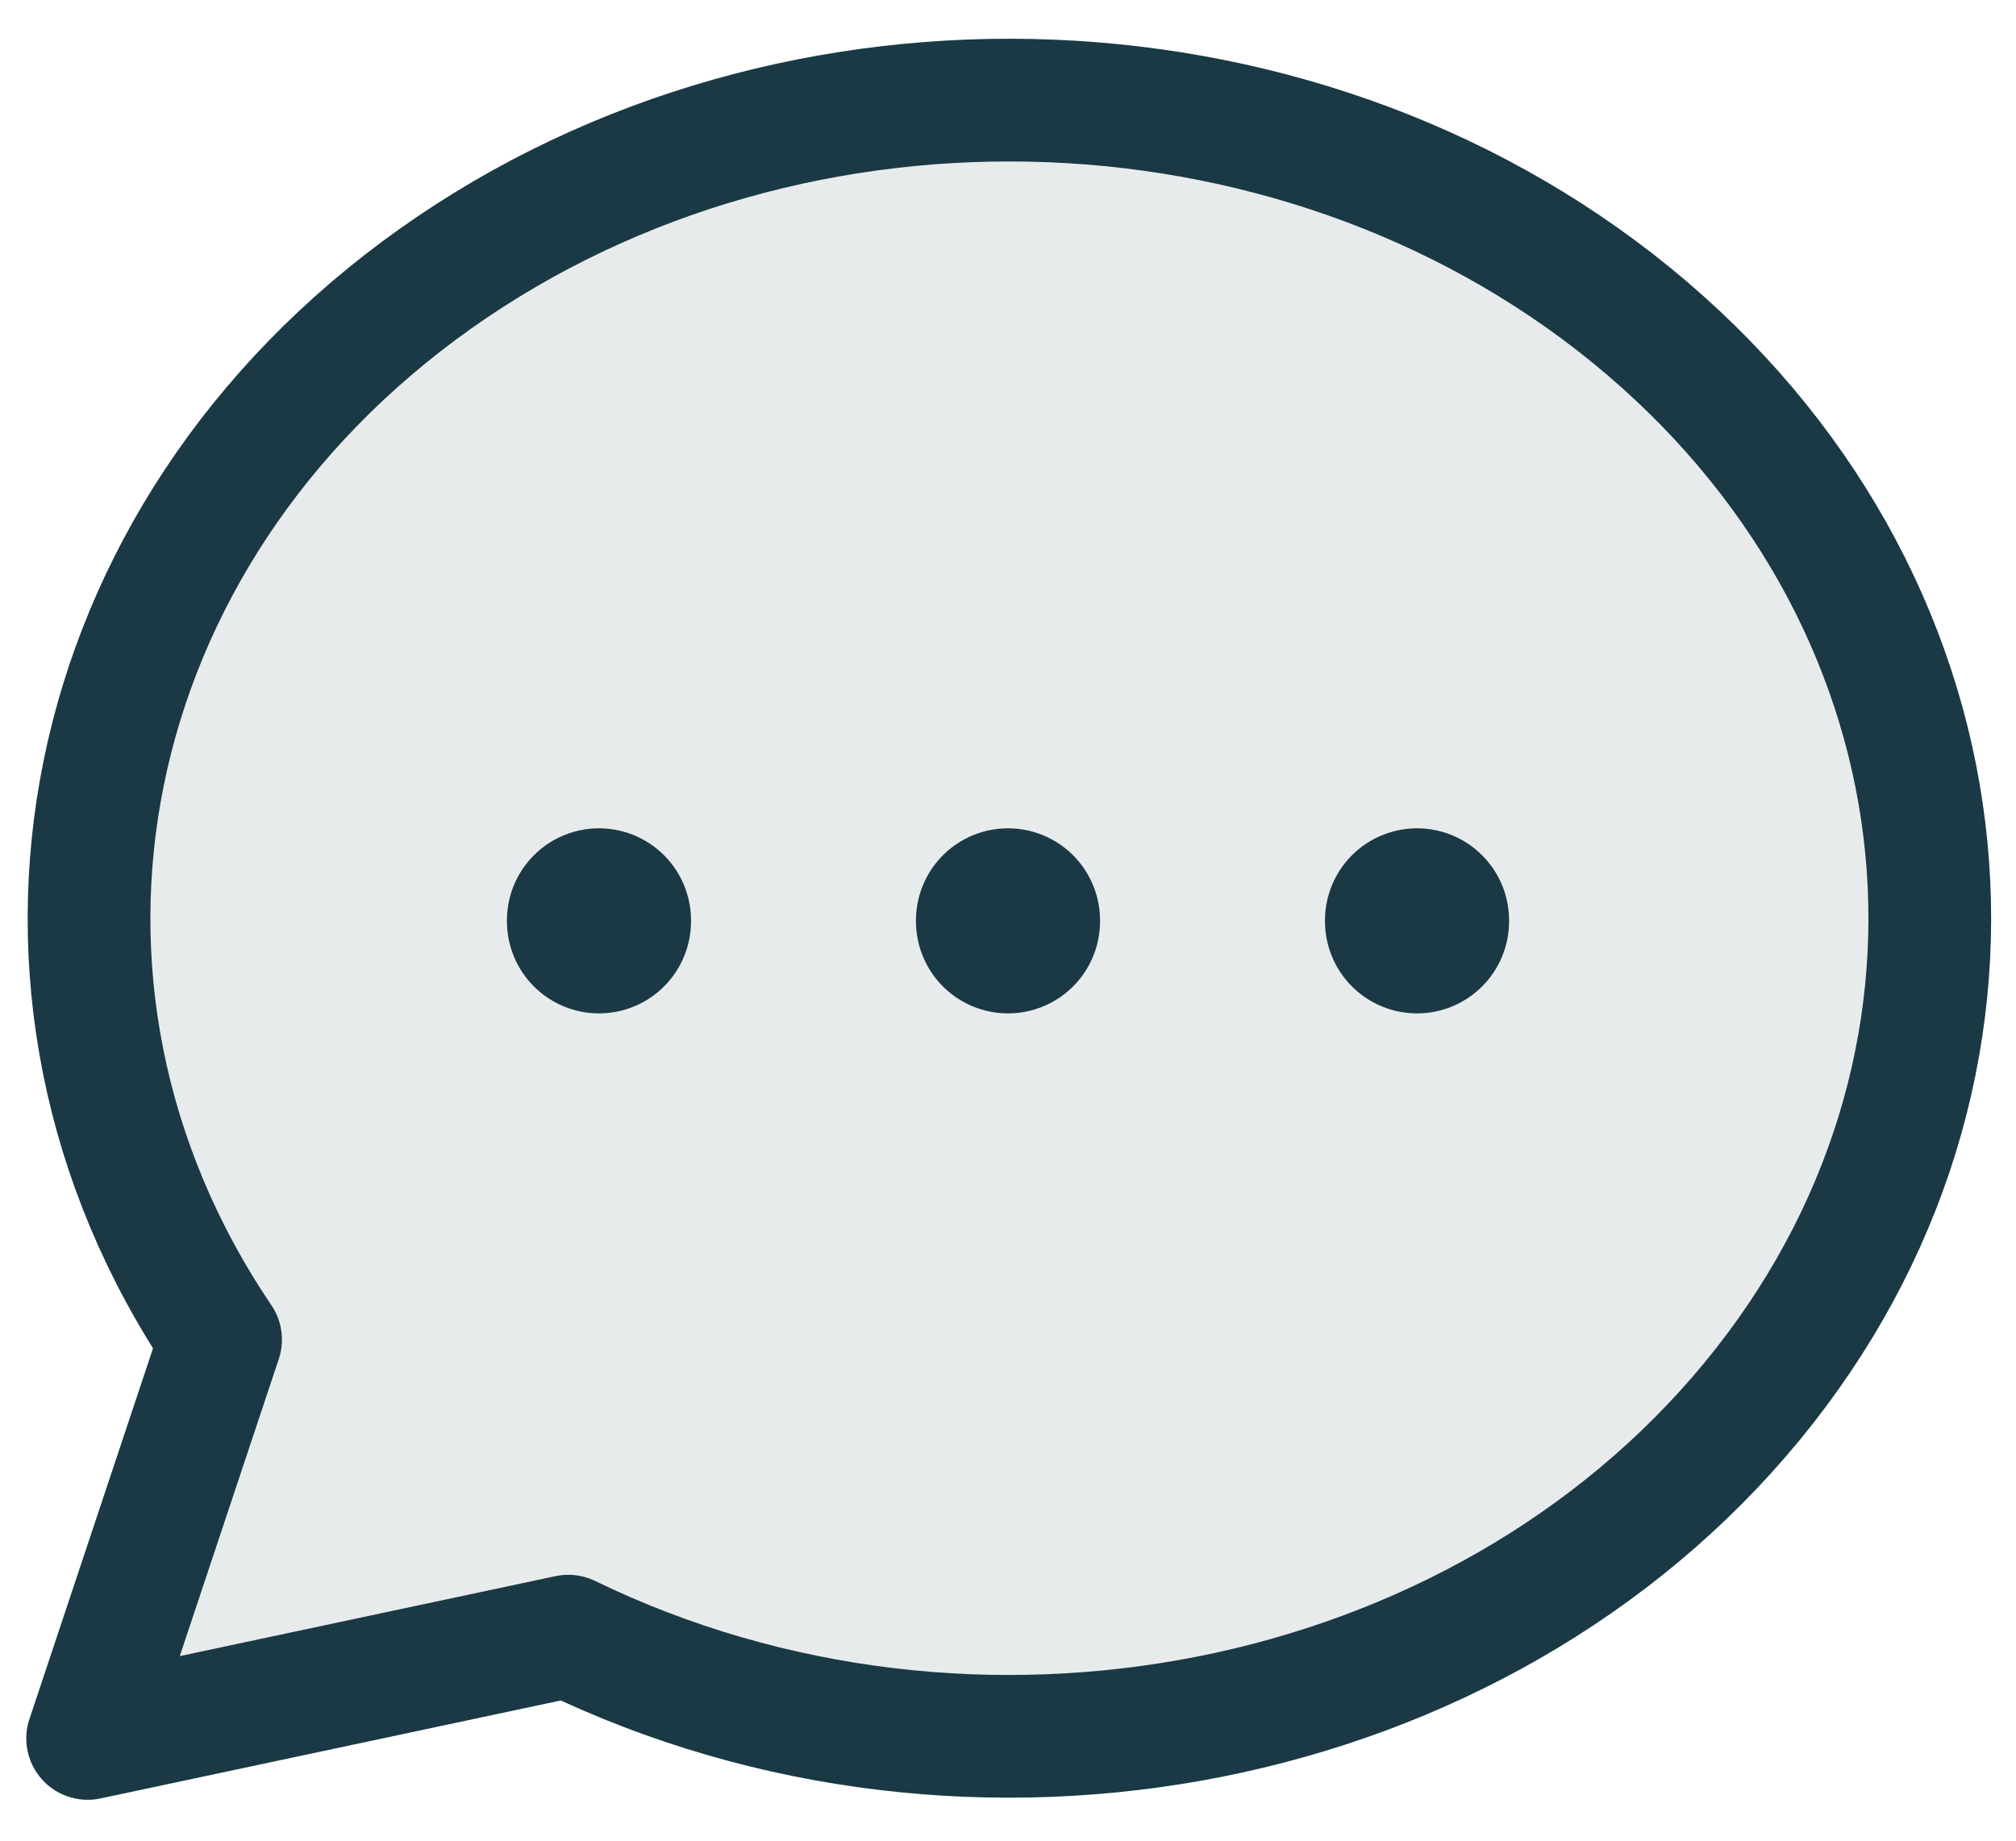 <svg xmlns="http://www.w3.org/2000/svg" width="46" height="42" viewBox="0 0 46 42">
  <g fill="none" fill-rule="evenodd" transform="translate(-5 -7)">
    <polygon points="0 0 56 0 56 56 0 56"/>
    <path fill="#1A3945" fill-opacity=".1" stroke="#1A3945" stroke-linecap="round" stroke-linejoin="round" stroke-width="2.8" d="M7,46.667 L10.033,37.567 C4.611,29.547 6.706,19.198 14.933,13.361 C23.16,7.525 34.977,8.004 42.572,14.482 C50.167,20.96 51.194,31.436 44.972,38.983 C38.751,46.531 27.205,48.818 17.967,44.333 L7,46.667"/>
    <line x1="28" x2="28" y1="28" y2="28.023" stroke="#1A3945" stroke-linecap="round" stroke-linejoin="round" stroke-width="4.2"/>
    <line x1="18.667" x2="18.667" y1="28" y2="28.023" stroke="#1A3945" stroke-linecap="round" stroke-linejoin="round" stroke-width="4.2"/>
    <line x1="37.333" x2="37.333" y1="28" y2="28.023" stroke="#1A3945" stroke-linecap="round" stroke-linejoin="round" stroke-width="4.2"/>
  </g>
</svg>
